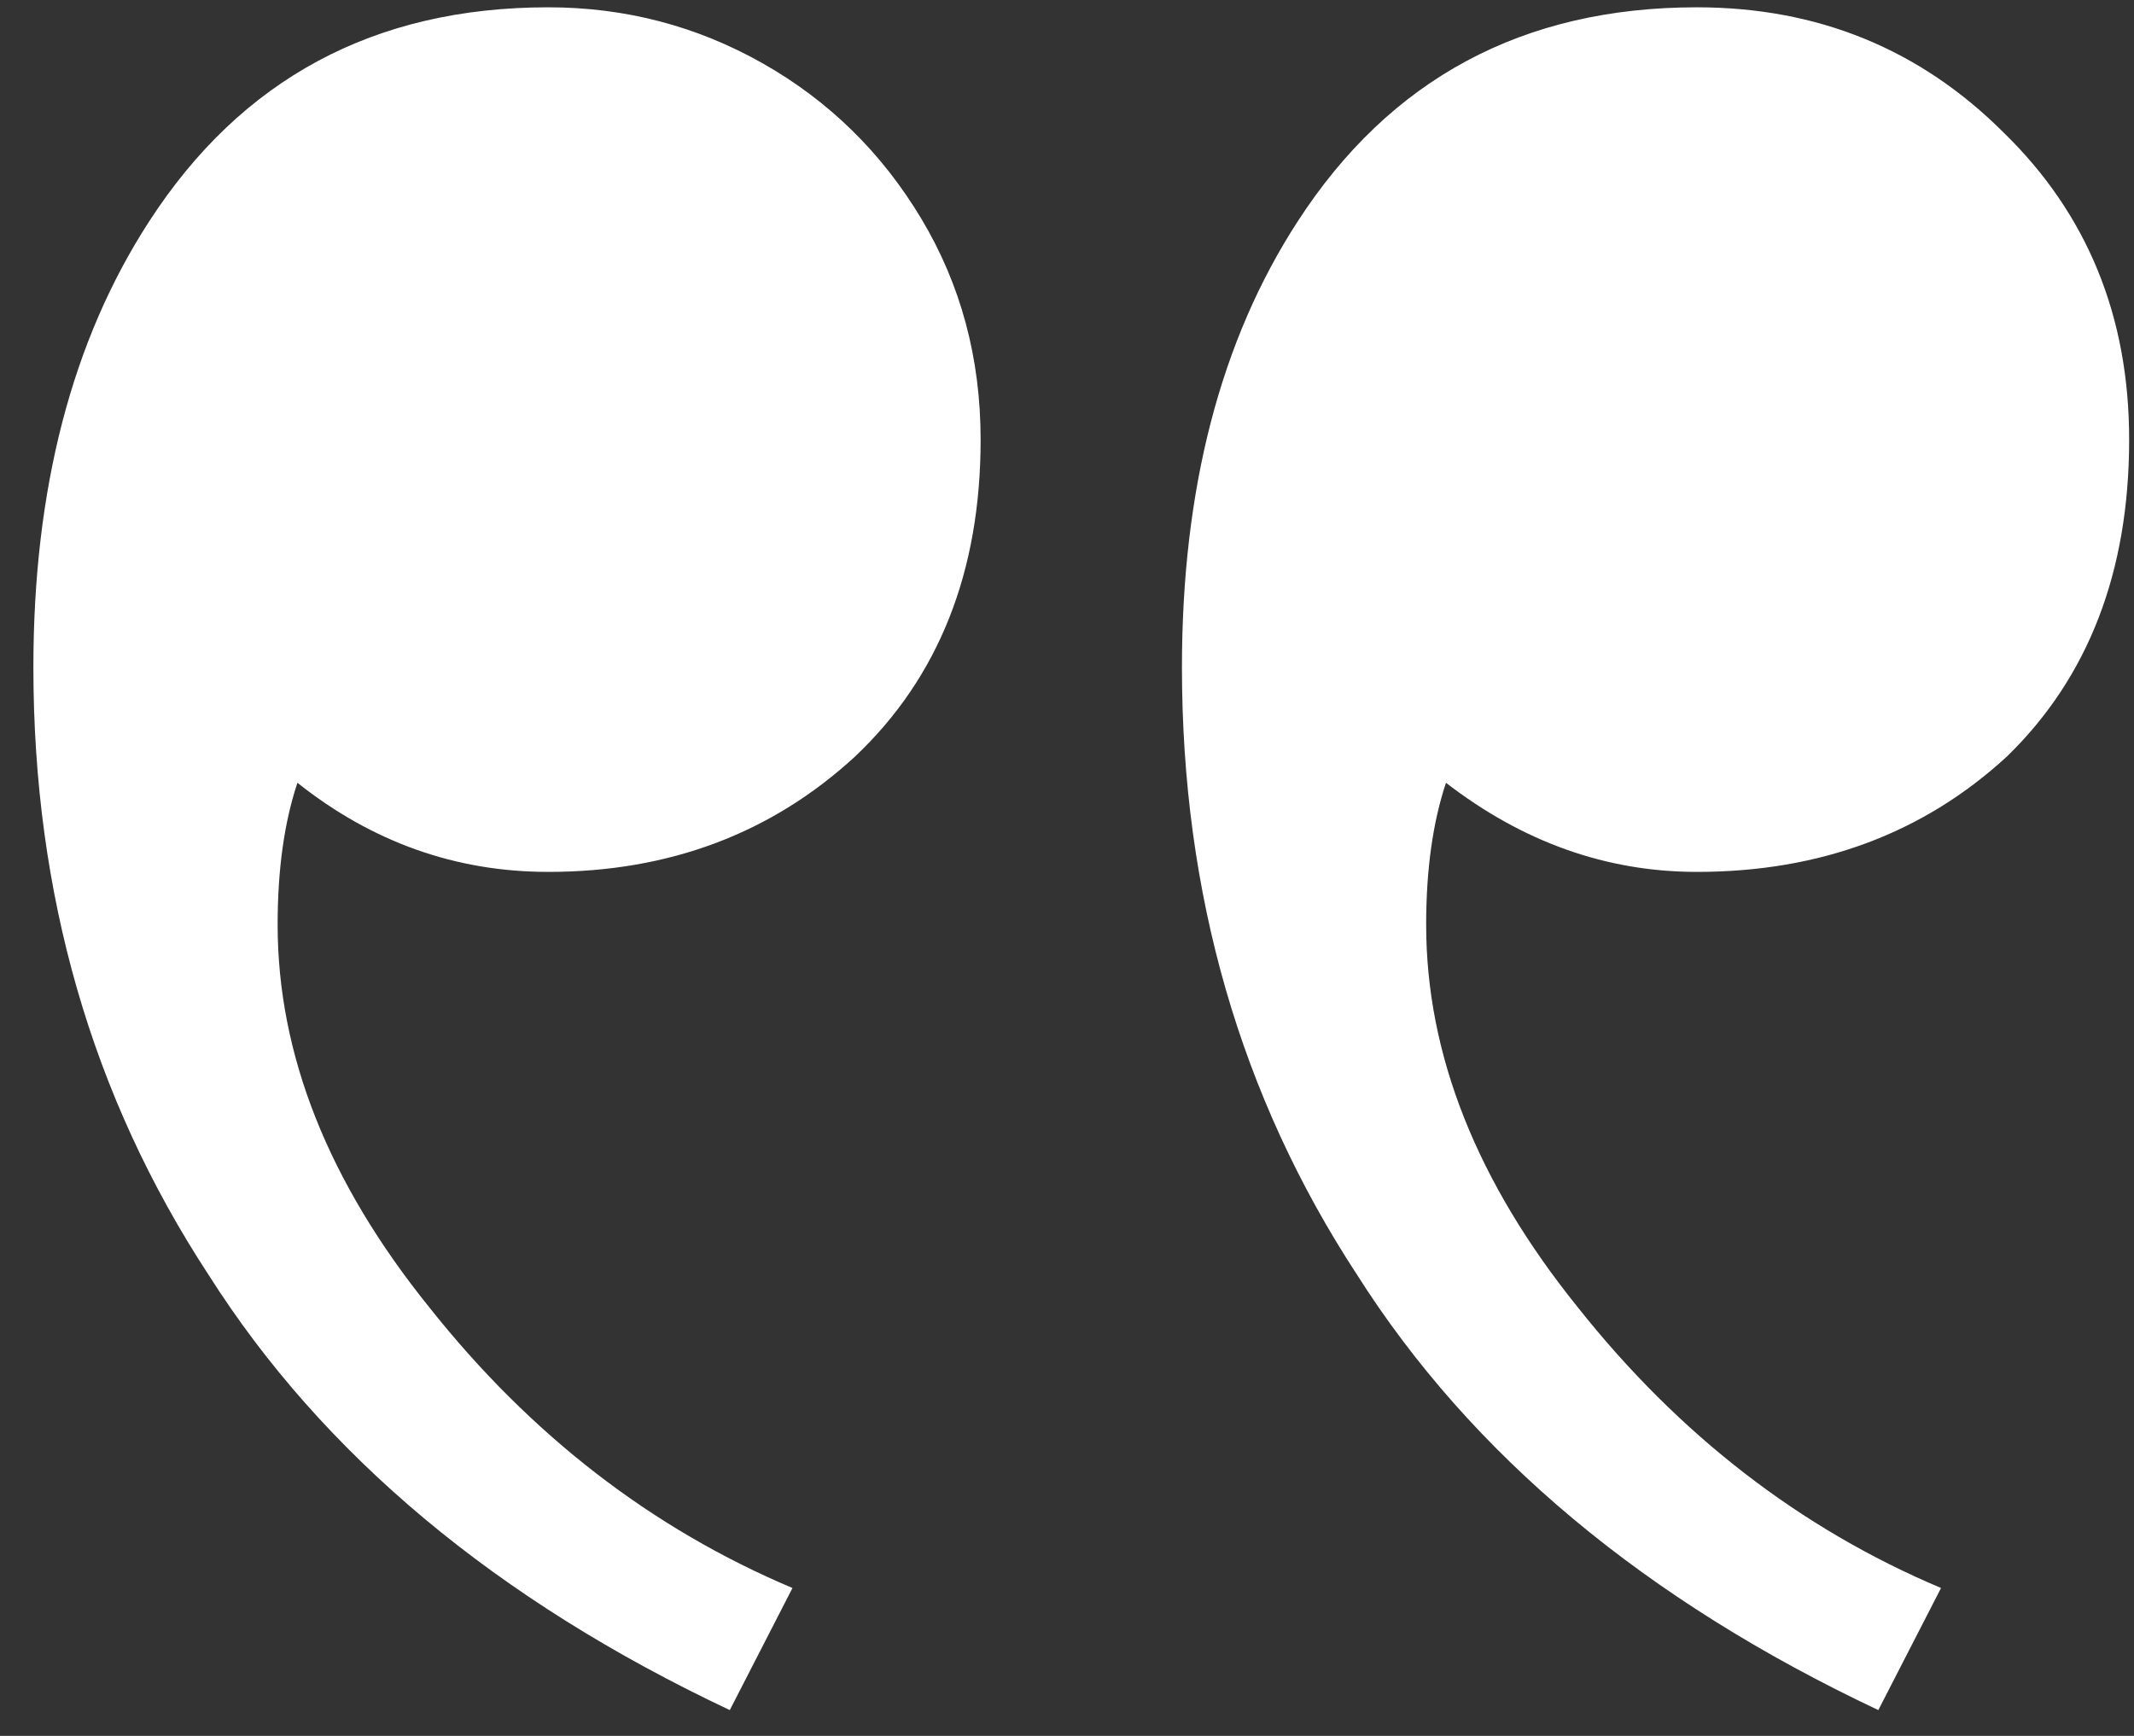 <svg width="59" height="48" viewBox="0 0 59 48" fill="none" xmlns="http://www.w3.org/2000/svg">
<rect x="0" y="0" width="59" height="48" fill="#333333" stroke="none"/>
<path d="M53.665 43.91C49.772 42.267 46.426 39.682 43.627 36.154C40.829 32.686 39.43 29.158 39.43 25.569C39.43 24.048 39.613 22.74 39.978 21.645C42.107 23.288 44.418 24.109 46.913 24.109C50.319 24.109 53.178 23.044 55.49 20.915C57.741 18.725 58.866 15.806 58.866 12.156C58.866 8.749 57.71 5.92 55.399 3.669C53.087 1.358 50.258 0.202 46.913 0.202C42.107 0.202 38.426 2.179 35.871 6.133C33.742 9.418 32.678 13.524 32.678 18.452C32.678 24.717 34.29 30.314 37.514 35.241C40.677 40.23 45.483 44.245 51.931 47.286L53.665 43.91ZM21.91 43.91C18.017 42.267 14.671 39.682 11.873 36.154C9.075 32.686 7.676 29.158 7.676 25.569C7.676 24.048 7.858 22.74 8.223 21.645C10.291 23.288 12.603 24.109 15.158 24.109C18.504 24.109 21.333 23.044 23.644 20.915C25.956 18.725 27.112 15.806 27.112 12.156C27.112 9.905 26.564 7.867 25.469 6.042C24.374 4.217 22.914 2.787 21.089 1.753C19.264 0.719 17.287 0.202 15.158 0.202C10.352 0.202 6.672 2.179 4.117 6.133C1.988 9.418 0.923 13.524 0.923 18.452C0.923 24.717 2.535 30.314 5.76 35.241C8.923 40.23 13.729 44.245 20.177 47.286L21.91 43.91Z" fill="white"/>
</svg>
